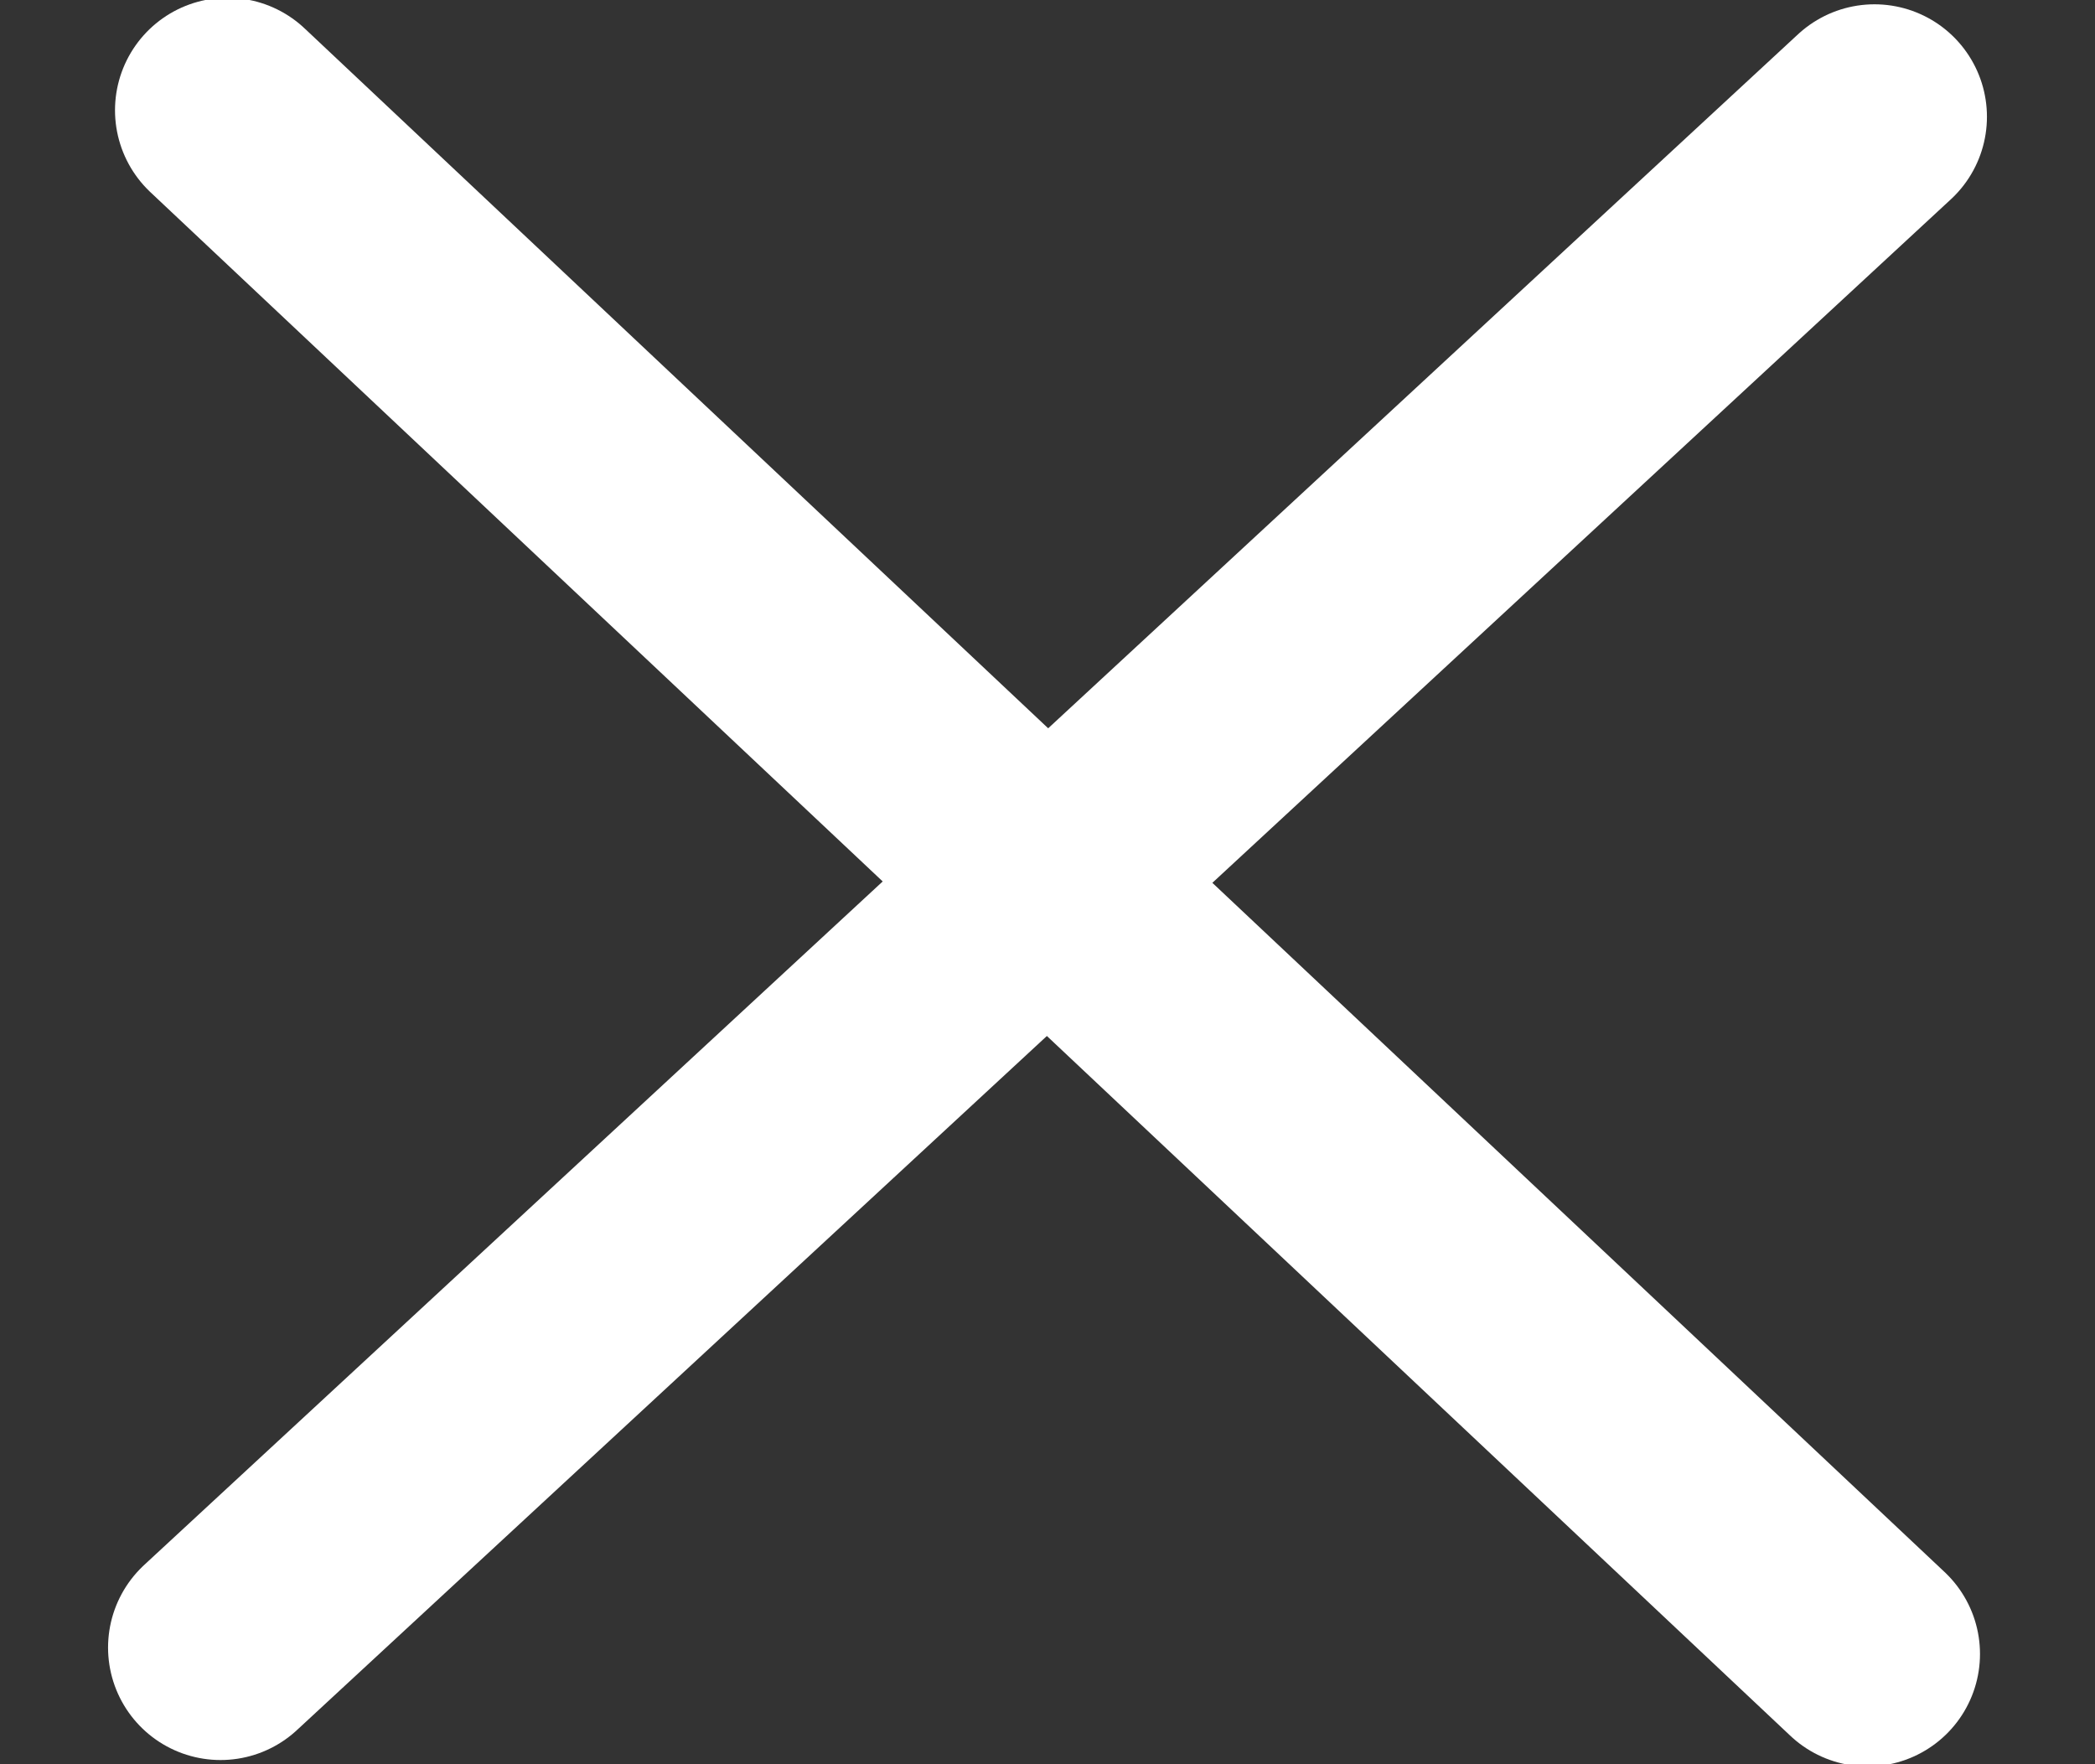 <svg width="19" height="16" viewBox="0 0 19 16" fill="none" xmlns="http://www.w3.org/2000/svg">
<rect x="0" y="0" width="19" height="16" fill="#333333" stroke="none"/>
<g id="Menu Close">
<path id="Vector" d="M2.063 1L16.937 15" stroke="white" stroke-width="2.04" stroke-linecap="round" stroke-linejoin="round"/>
<path id="Vector_2" d="M2 14.942L17 1.059" stroke="white" stroke-width="2.04" stroke-linecap="round" stroke-linejoin="round"/>
</g>
</svg>
